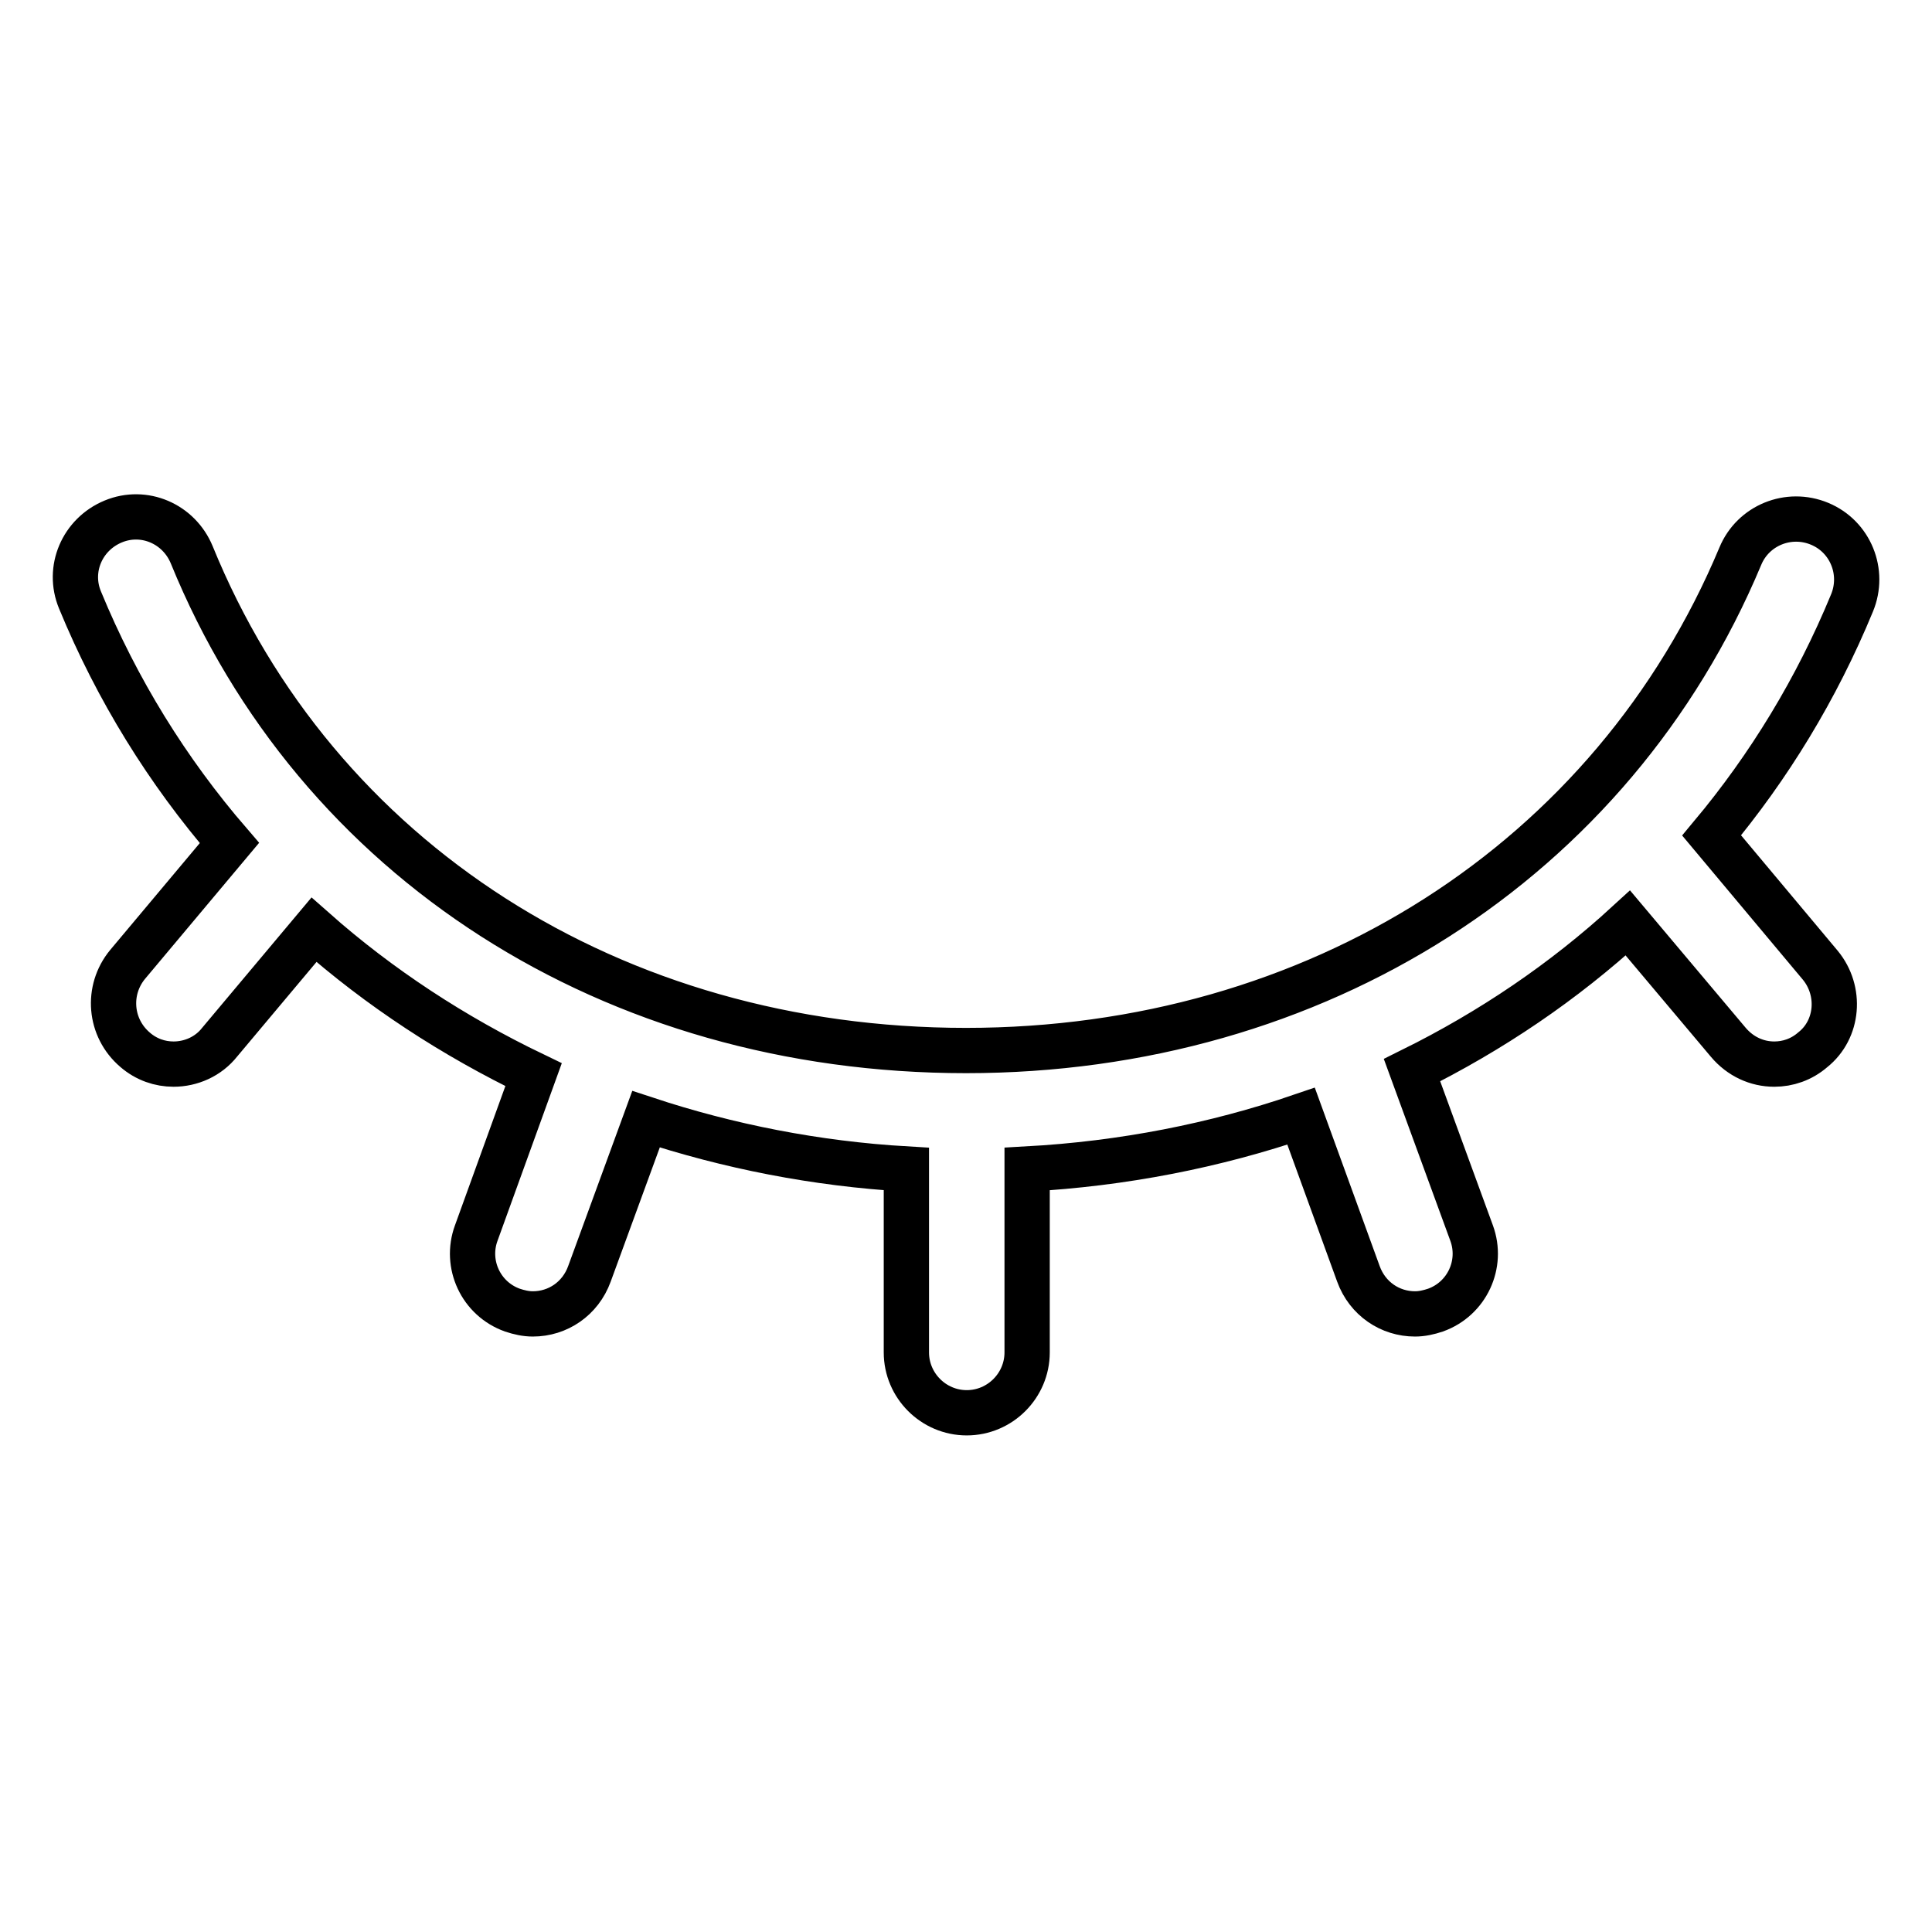 <?xml version="1.0" encoding="utf-8"?>
<!-- Svg Vector Icons : http://www.onlinewebfonts.com/icon -->
<!DOCTYPE svg PUBLIC "-//W3C//DTD SVG 1.1//EN" "http://www.w3.org/Graphics/SVG/1.1/DTD/svg11.dtd">
<svg version="1.1" xmlns="http://www.w3.org/2000/svg" xmlns:xlink="http://www.w3.org/1999/xlink" x="0px" y="0px" viewBox="0 0 256 256" enable-background="new 0 0 256 256" xml:space="preserve">
<g> <path stroke-width="6" fill-opacity="0" stroke="#000000"  d="M241.2,127.9l-14.4-17.2c7.6-9.1,13.9-19.4,18.6-30.8c1.7-4.1-0.2-8.8-4.3-10.5c-4.1-1.7-8.8,0.2-10.5,4.3 c-16.9,40.4-56.2,65.5-102.6,65.5c-46.8,0-86.1-25.2-102.6-65.7c-1.7-4.1-6.3-6.1-10.4-4.4c-4.1,1.7-6.1,6.3-4.4,10.4 c4.9,11.9,11.6,22.7,19.8,32.2l-13.5,16.1c-2.8,3.4-2.4,8.4,1,11.3c1.5,1.3,3.3,1.9,5.1,1.9c2.3,0,4.6-1,6.1-2.9l12.5-14.9 c8.7,7.7,18.5,14.1,29.1,19.2l-7.6,21c-1.5,4.1,0.6,8.7,4.8,10.2c0.9,0.3,1.8,0.5,2.7,0.5c3.3,0,6.3-2,7.5-5.3l7.5-20.5 c10.9,3.6,22.5,5.9,34.5,6.6v24.3c0,4.4,3.6,8,8,8c4.4,0,8-3.6,8-8v-24.3c12.7-0.7,24.9-3.1,36.3-7l7.6,20.9 c1.2,3.3,4.2,5.3,7.5,5.3c0.9,0,1.8-0.2,2.7-0.5c4.2-1.5,6.3-6.1,4.8-10.2l-7.9-21.6c10.5-5.2,20.1-11.7,28.6-19.5l13.3,15.8 c1.6,1.9,3.8,2.9,6.1,2.9c1.8,0,3.6-0.6,5.1-1.9C243.6,136.4,244,131.3,241.2,127.9z"/></g>
</svg>